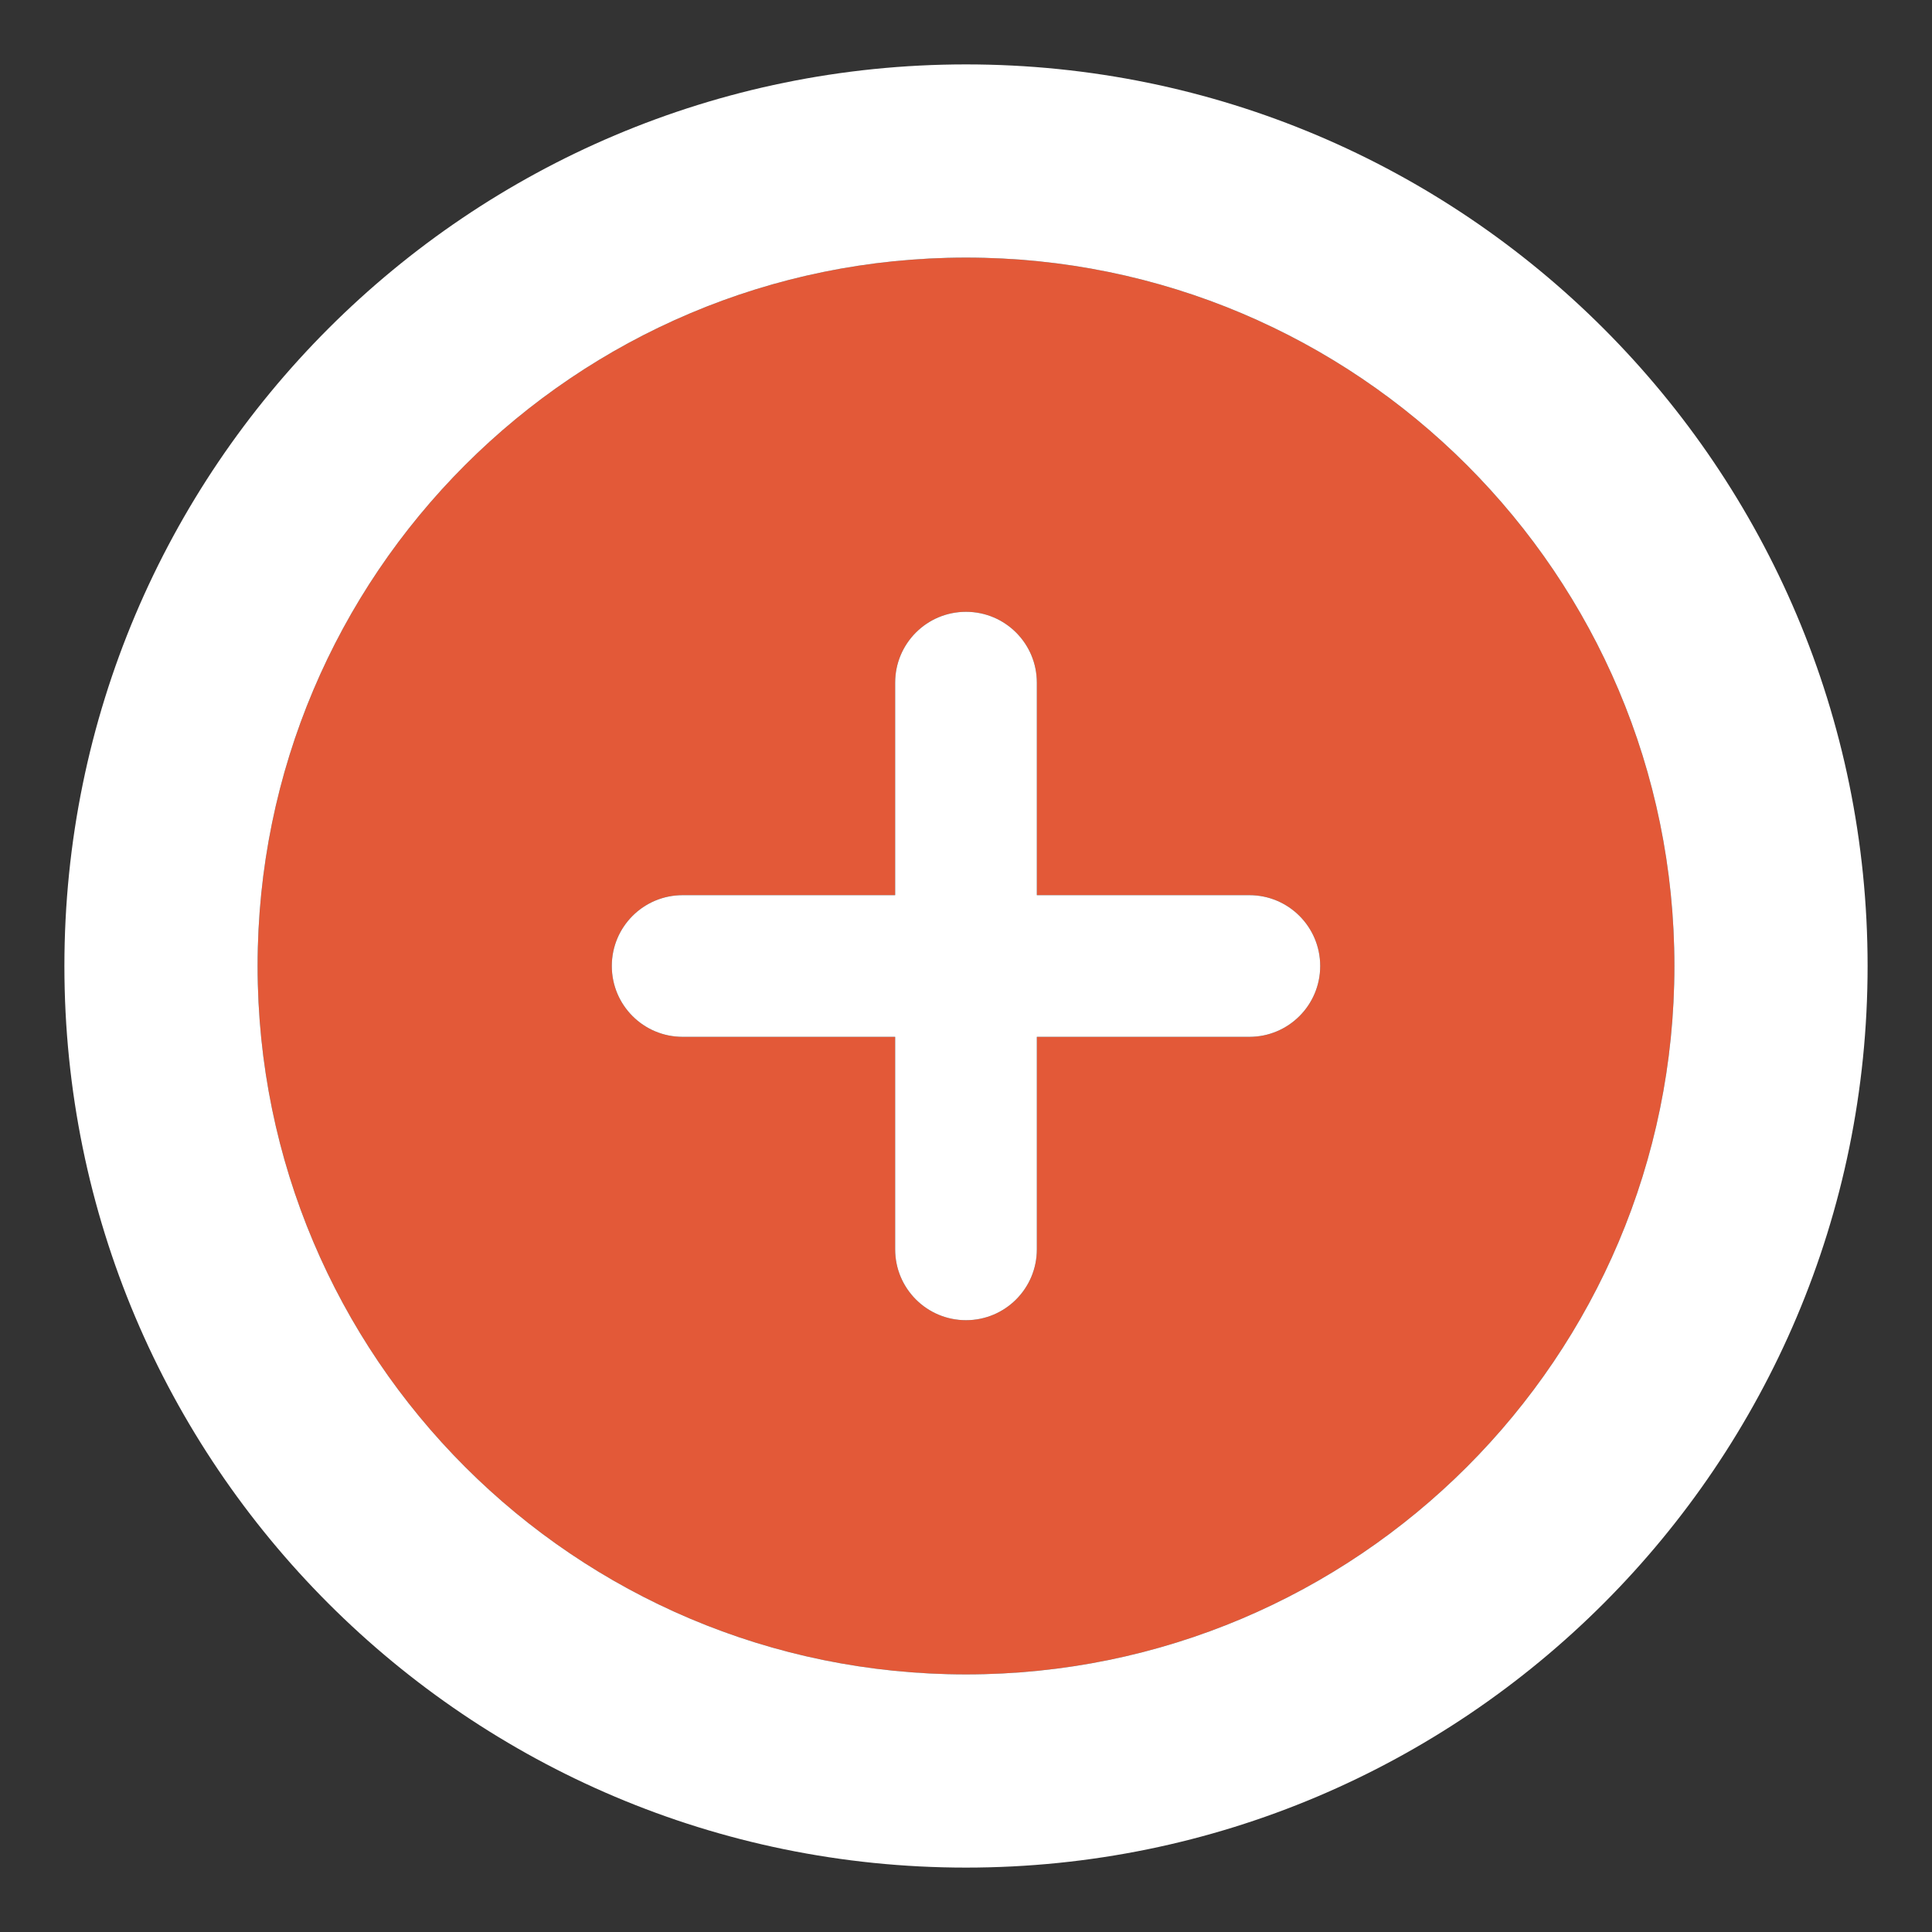 <svg width="15" height="15" viewBox="0 0 15 15" fill="none" xmlns="http://www.w3.org/2000/svg">
<rect x="0" y="0" width="15" height="15" fill="#333333" stroke="none"/>
<path fill-rule="evenodd" clip-rule="evenodd" d="M7.5 2C4.462 2 2 4.462 2 7.5C2 10.537 4.462 13 7.5 13C10.537 13 13 10.537 13 7.5C13 4.462 10.537 2 7.5 2ZM7.5 4.75C7.804 4.75 8.05 4.996 8.05 5.3V6.95H9.7C10.004 6.95 10.25 7.196 10.25 7.5C10.25 7.804 10.004 8.05 9.7 8.05H8.05V9.7C8.05 10.004 7.804 10.25 7.5 10.25C7.196 10.25 6.95 10.004 6.95 9.7V8.05H5.3C4.996 8.05 4.75 7.804 4.75 7.5C4.75 7.196 4.996 6.95 5.3 6.95H6.95V5.3C6.95 4.996 7.196 4.75 7.5 4.75Z" fill="#E35938"/>
<path fill-rule="evenodd" clip-rule="evenodd" d="M0.5 7.5C0.5 3.634 3.634 0.5 7.5 0.5C11.366 0.5 14.5 3.634 14.5 7.5C14.5 11.366 11.366 14.5 7.5 14.5C3.634 14.5 0.5 11.366 0.5 7.5ZM5.3 6.95C4.996 6.95 4.75 7.196 4.75 7.5C4.75 7.804 4.996 8.05 5.3 8.05H6.95V9.7C6.95 10.004 7.196 10.25 7.5 10.25C7.804 10.25 8.05 10.004 8.05 9.7V8.05H9.7C10.004 8.05 10.25 7.804 10.25 7.5C10.25 7.196 10.004 6.95 9.7 6.95H8.05V5.3C8.05 4.996 7.804 4.75 7.5 4.75C7.196 4.75 6.95 4.996 6.95 5.3V6.95H5.3ZM2 7.5C2 4.462 4.462 2 7.5 2C10.537 2 13 4.462 13 7.5C13 10.537 10.537 13 7.5 13C4.462 13 2 10.537 2 7.5Z" fill="white"/>
</svg>